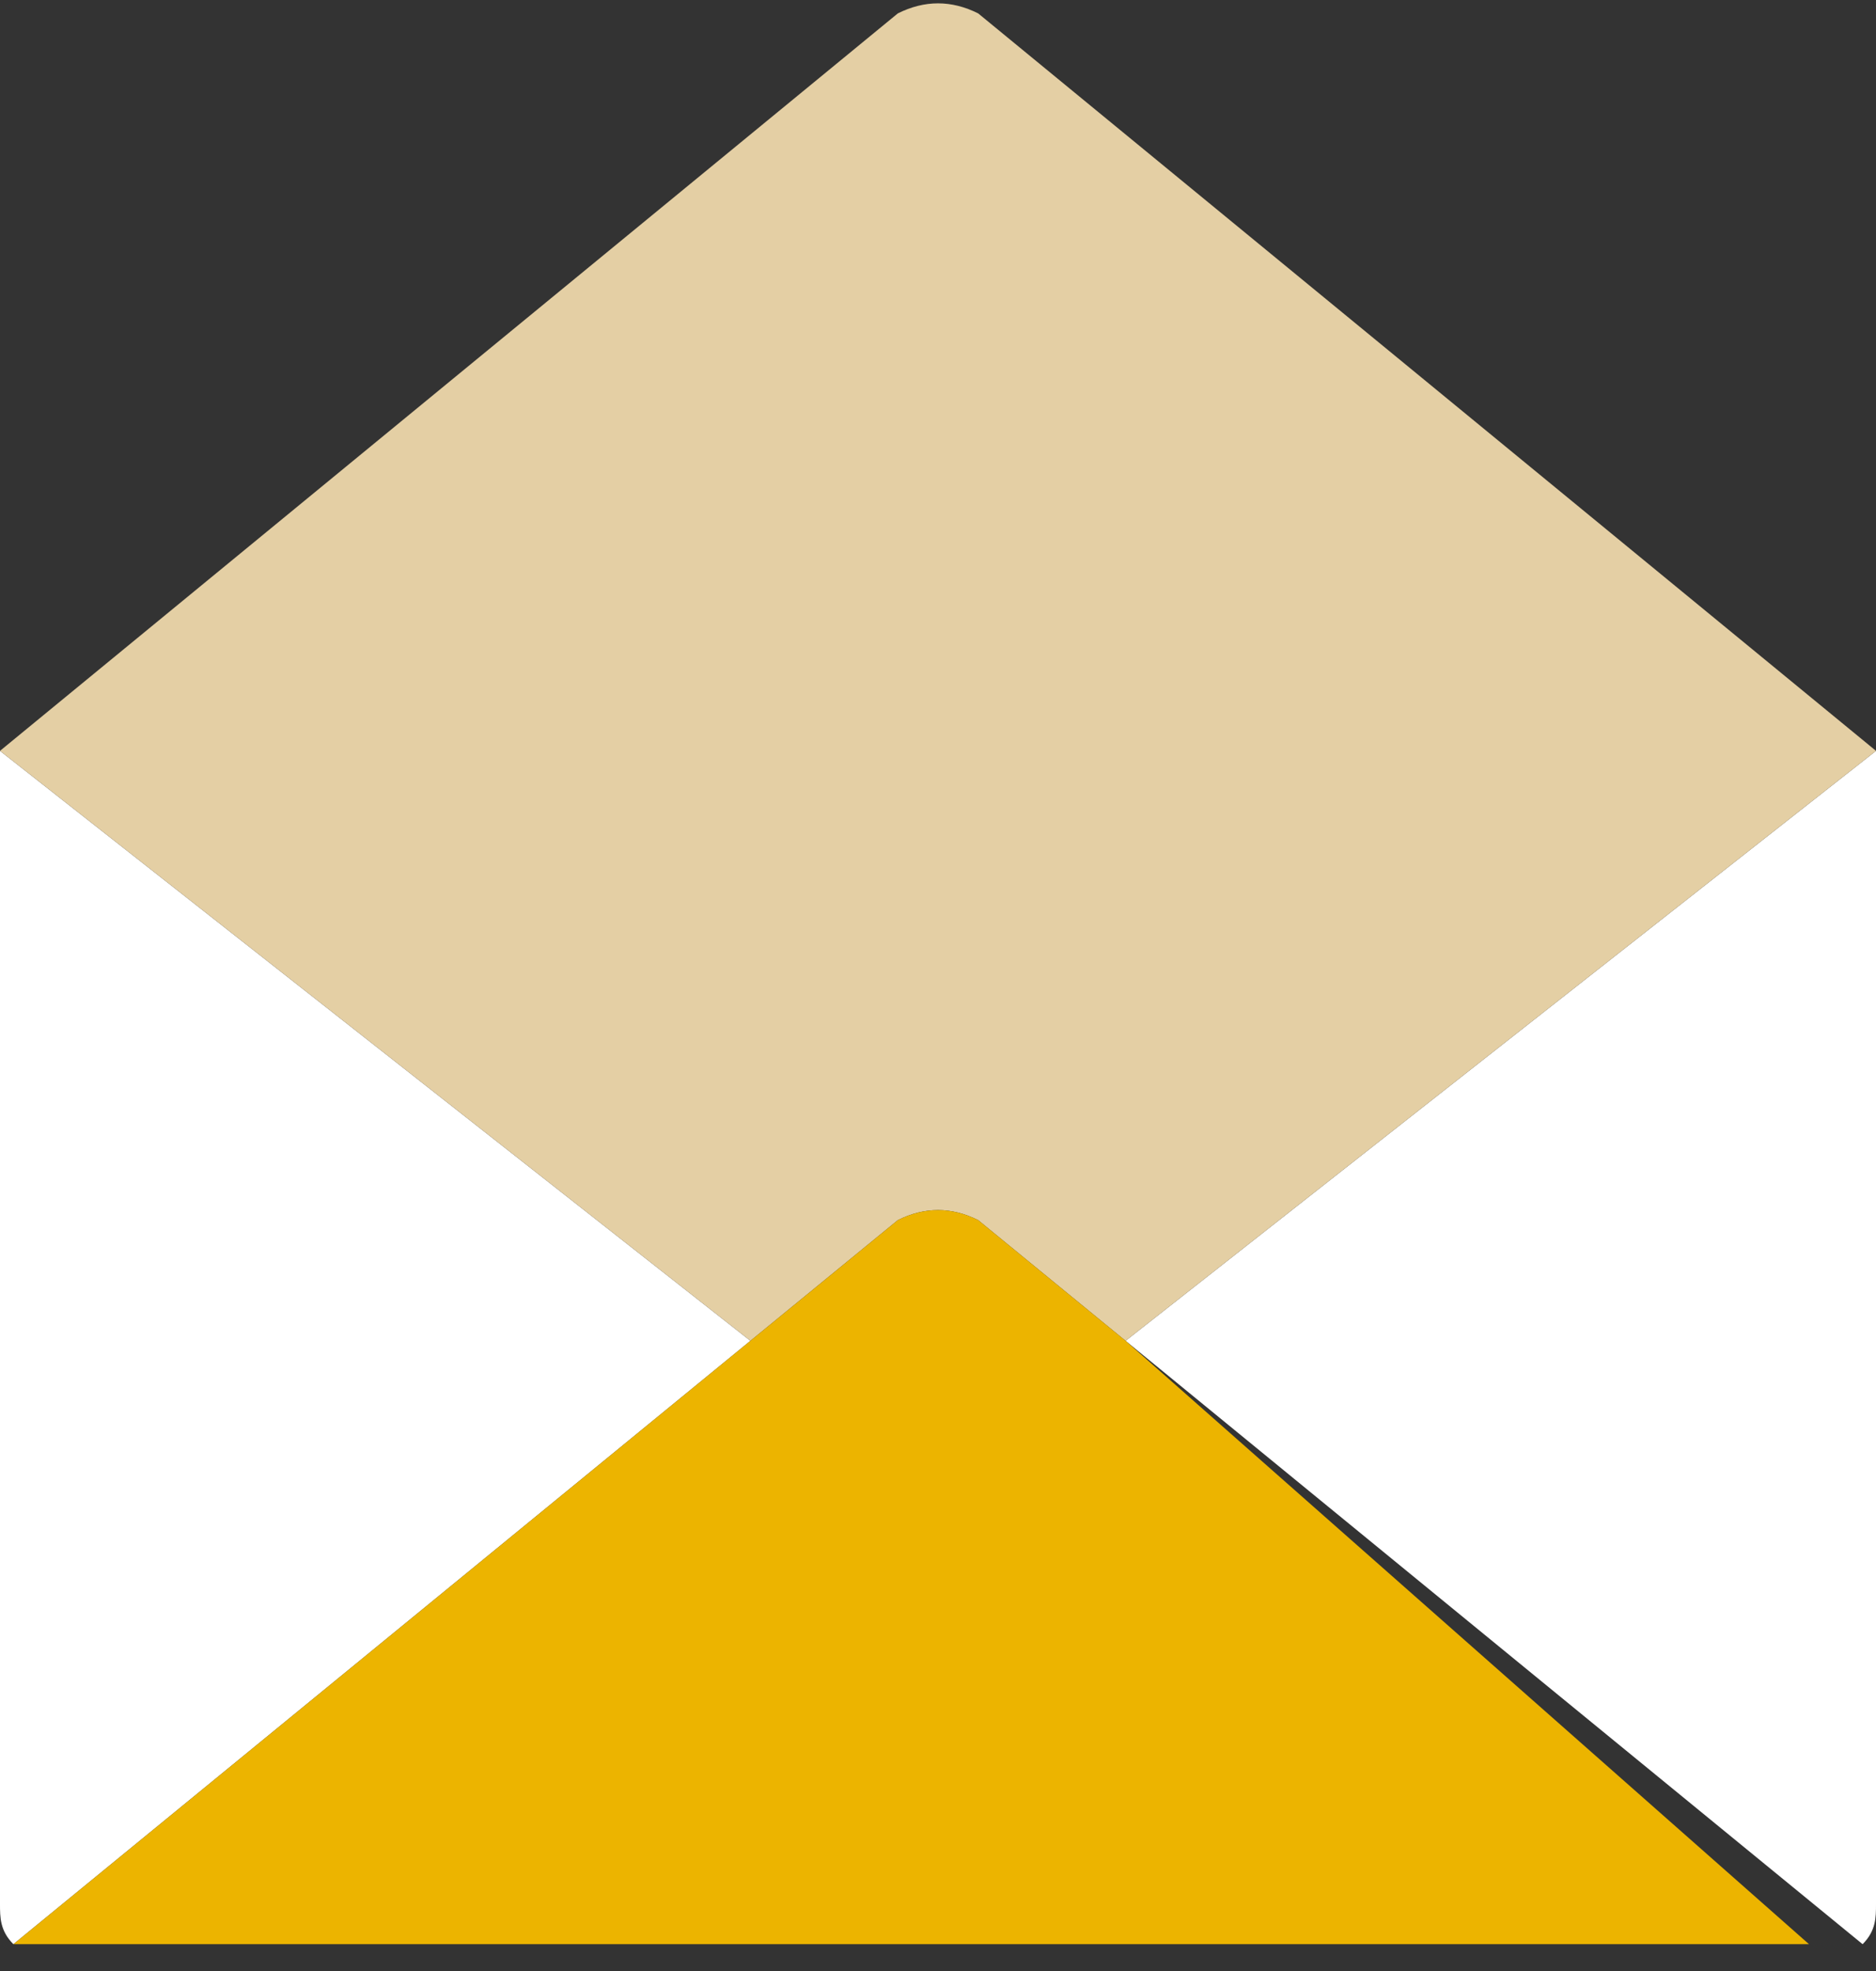 <?xml version="1.0" encoding="utf-8"?>
<!-- Generator: Adobe Illustrator 23.1.1, SVG Export Plug-In . SVG Version: 6.00 Build 0)  -->
<svg version="1.1" id="Layer_1" xmlns="http://www.w3.org/2000/svg" xmlns:xlink="http://www.w3.org/1999/xlink" x="0px" y="0px"
	 viewBox="0 0 14 14.7" style="enable-background:new 0 0 14 14.7;" xml:space="preserve">
<rect x="0" y="0" width="14" height="14.7" fill="#333333" stroke="none"/>
<style type="text/css">
	.st0{fill:#FFFFFF;}
	.st1{fill:#E4CFA4;}
	.st2{fill:#ECB400;}
</style>
<path class="st0" d="M0,5.6v8.6c0,0.1,0,0.2,0.1,0.3L5.6,10L0,5.6z M14,5.6L8.4,10l5.5,4.5c0.1-0.1,0.1-0.2,0.1-0.3V5.6z"/>
<path class="st1" d="M7.3,0.1C7.1,0,6.9,0,6.7,0.1L0,5.6L5.6,10l0,0l1.1-0.9C6.9,9,7.1,9,7.3,9.1L8.4,10l0,0L14,5.6L7.3,0.1z"/>
<path class="st2" d="M8.4,10L8.4,10L7.3,9.1C7.1,9,6.9,9,6.7,9.1L5.6,10l0,0l-5.5,4.5l0,0c0,0,0,0,0,0l0,0l0,0l0,0l0,0
	c0,0,0,0,0.1,0l0,0l0,0l0,0l0,0l0,0l0,0l0,0l0,0c0,0,0,0,0.1,0h13c0,0,0,0,0.1,0l0,0l0,0l0,0l0,0l0,0l0,0l0,0l0,0c0,0,0,0,0.1,0l0,0
	l0,0l0,0l0,0c0,0,0,0,0,0l0,0L8.4,10z"/>
</svg>
